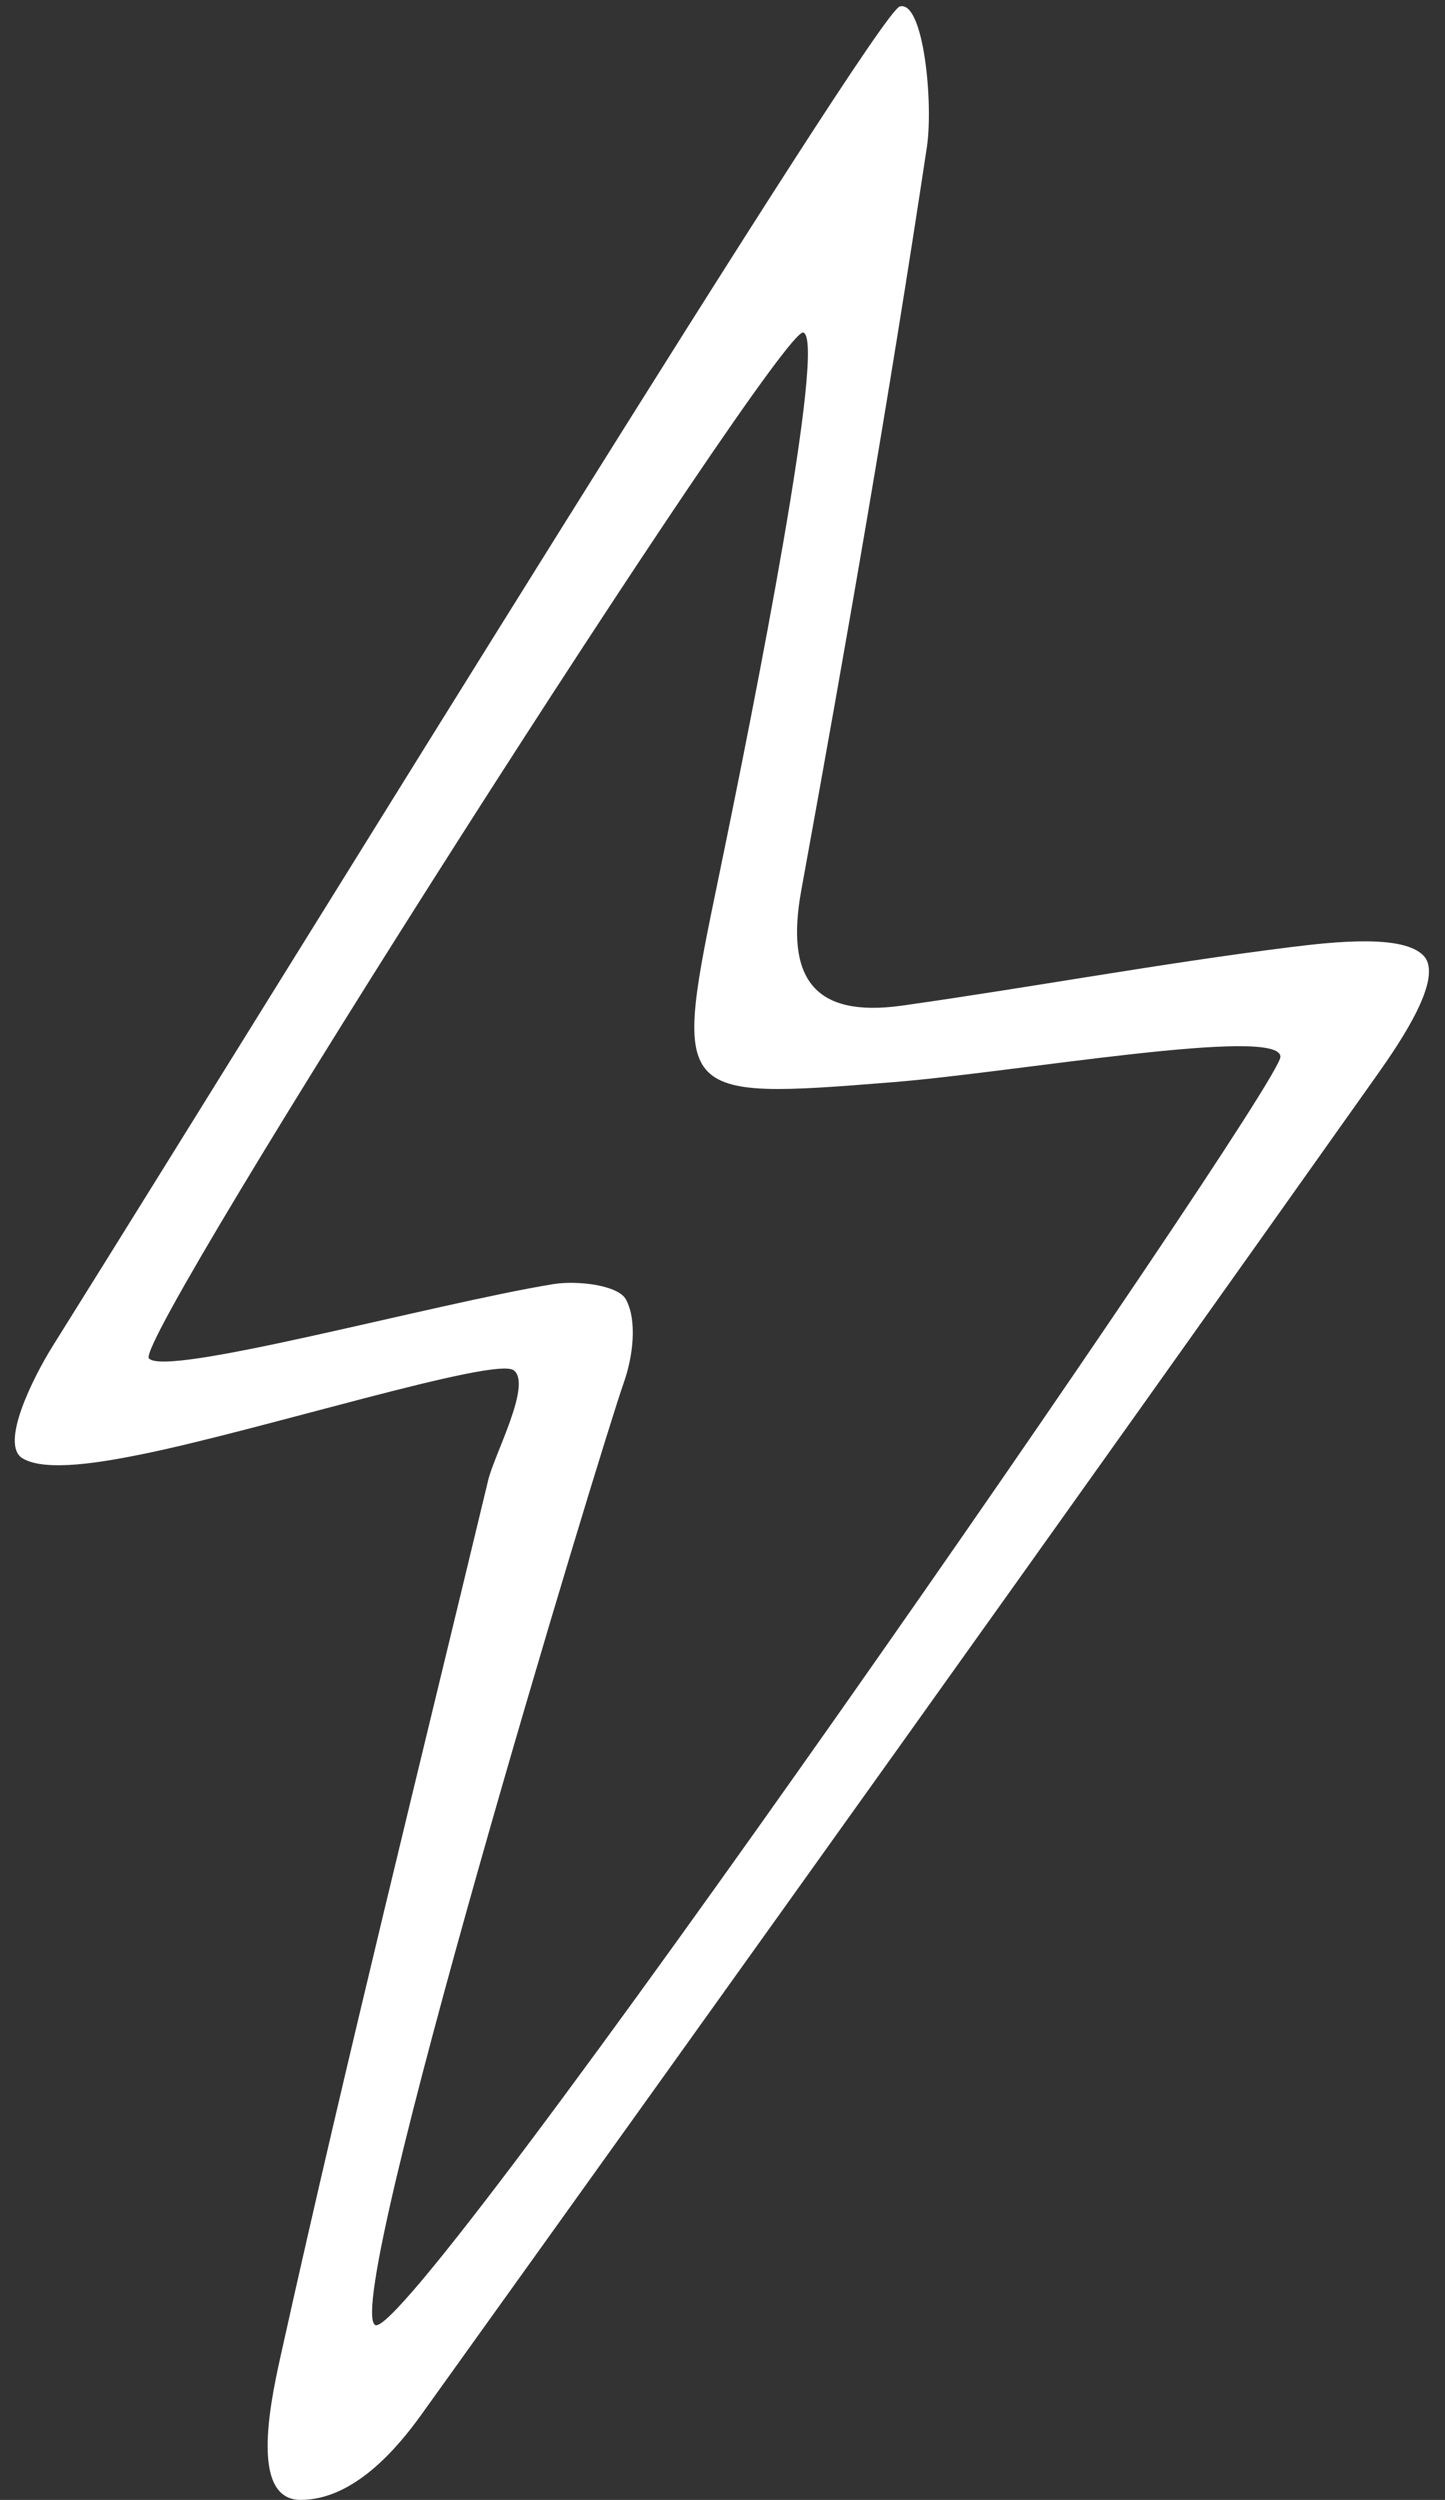 <?xml version="1.0" encoding="UTF-8" standalone="no"?><svg xmlns="http://www.w3.org/2000/svg" xmlns:xlink="http://www.w3.org/1999/xlink" data-name="Слой 1" fill="#ffffff" height="200.5" preserveAspectRatio="xMidYMid meet" version="1" viewBox="42.1 -0.5 115.9 200.5" width="115.9" zoomAndPan="magnify"><rect x="42.1" y="-0.5" width="115.9" height="200.5" fill="#333333" stroke="none"/><g id="change1_1"><path d="M66.22,200c-4.28,0-2.3-8.47-1.45-12.27,5.17-23.25,10.93-46.37,16.49-69.53,.49-2.05,3.54-7.7,2.04-8.8-1.5-1.11-20.36,4.82-29.84,6.74-3.08,.62-7.67,1.44-9.54,.33-1.87-1.1,.83-6.48,2.4-9C66.53,75.15,112.37,.54,114.27,.02c1.9-.52,2.71,7.72,2.17,11.29-3,19.92-6.46,39.77-10.07,59.59-1.28,7.01,.95,10.26,8.11,9.25,10.4-1.47,20.74-3.39,31.16-4.69,3.47-.43,9.06-1.04,10.66,.71,1.6,1.76-1.82,6.82-3.73,9.52-25.44,35.91-51.04,71.71-76.68,107.48-1.89,2.63-5.39,6.83-9.68,6.83Zm-12.19-91.57c1.25,1.6,22.75-4.35,32.45-5.94,1.92-.31,5.22,.08,5.83,1.24,.92,1.73,.55,4.61-.18,6.67-1.85,5.24-22.63,73.71-19.95,75.57,2.68,1.86,72.62-99.2,72.62-101.71s-21.29,1.25-31.03,2.03c-17.84,1.43-17.71,1.37-13.97-16.71,2.82-13.64,8.62-42.86,6.73-43.41-1.89-.55-53.74,80.67-52.49,82.27Z"/></g></svg>